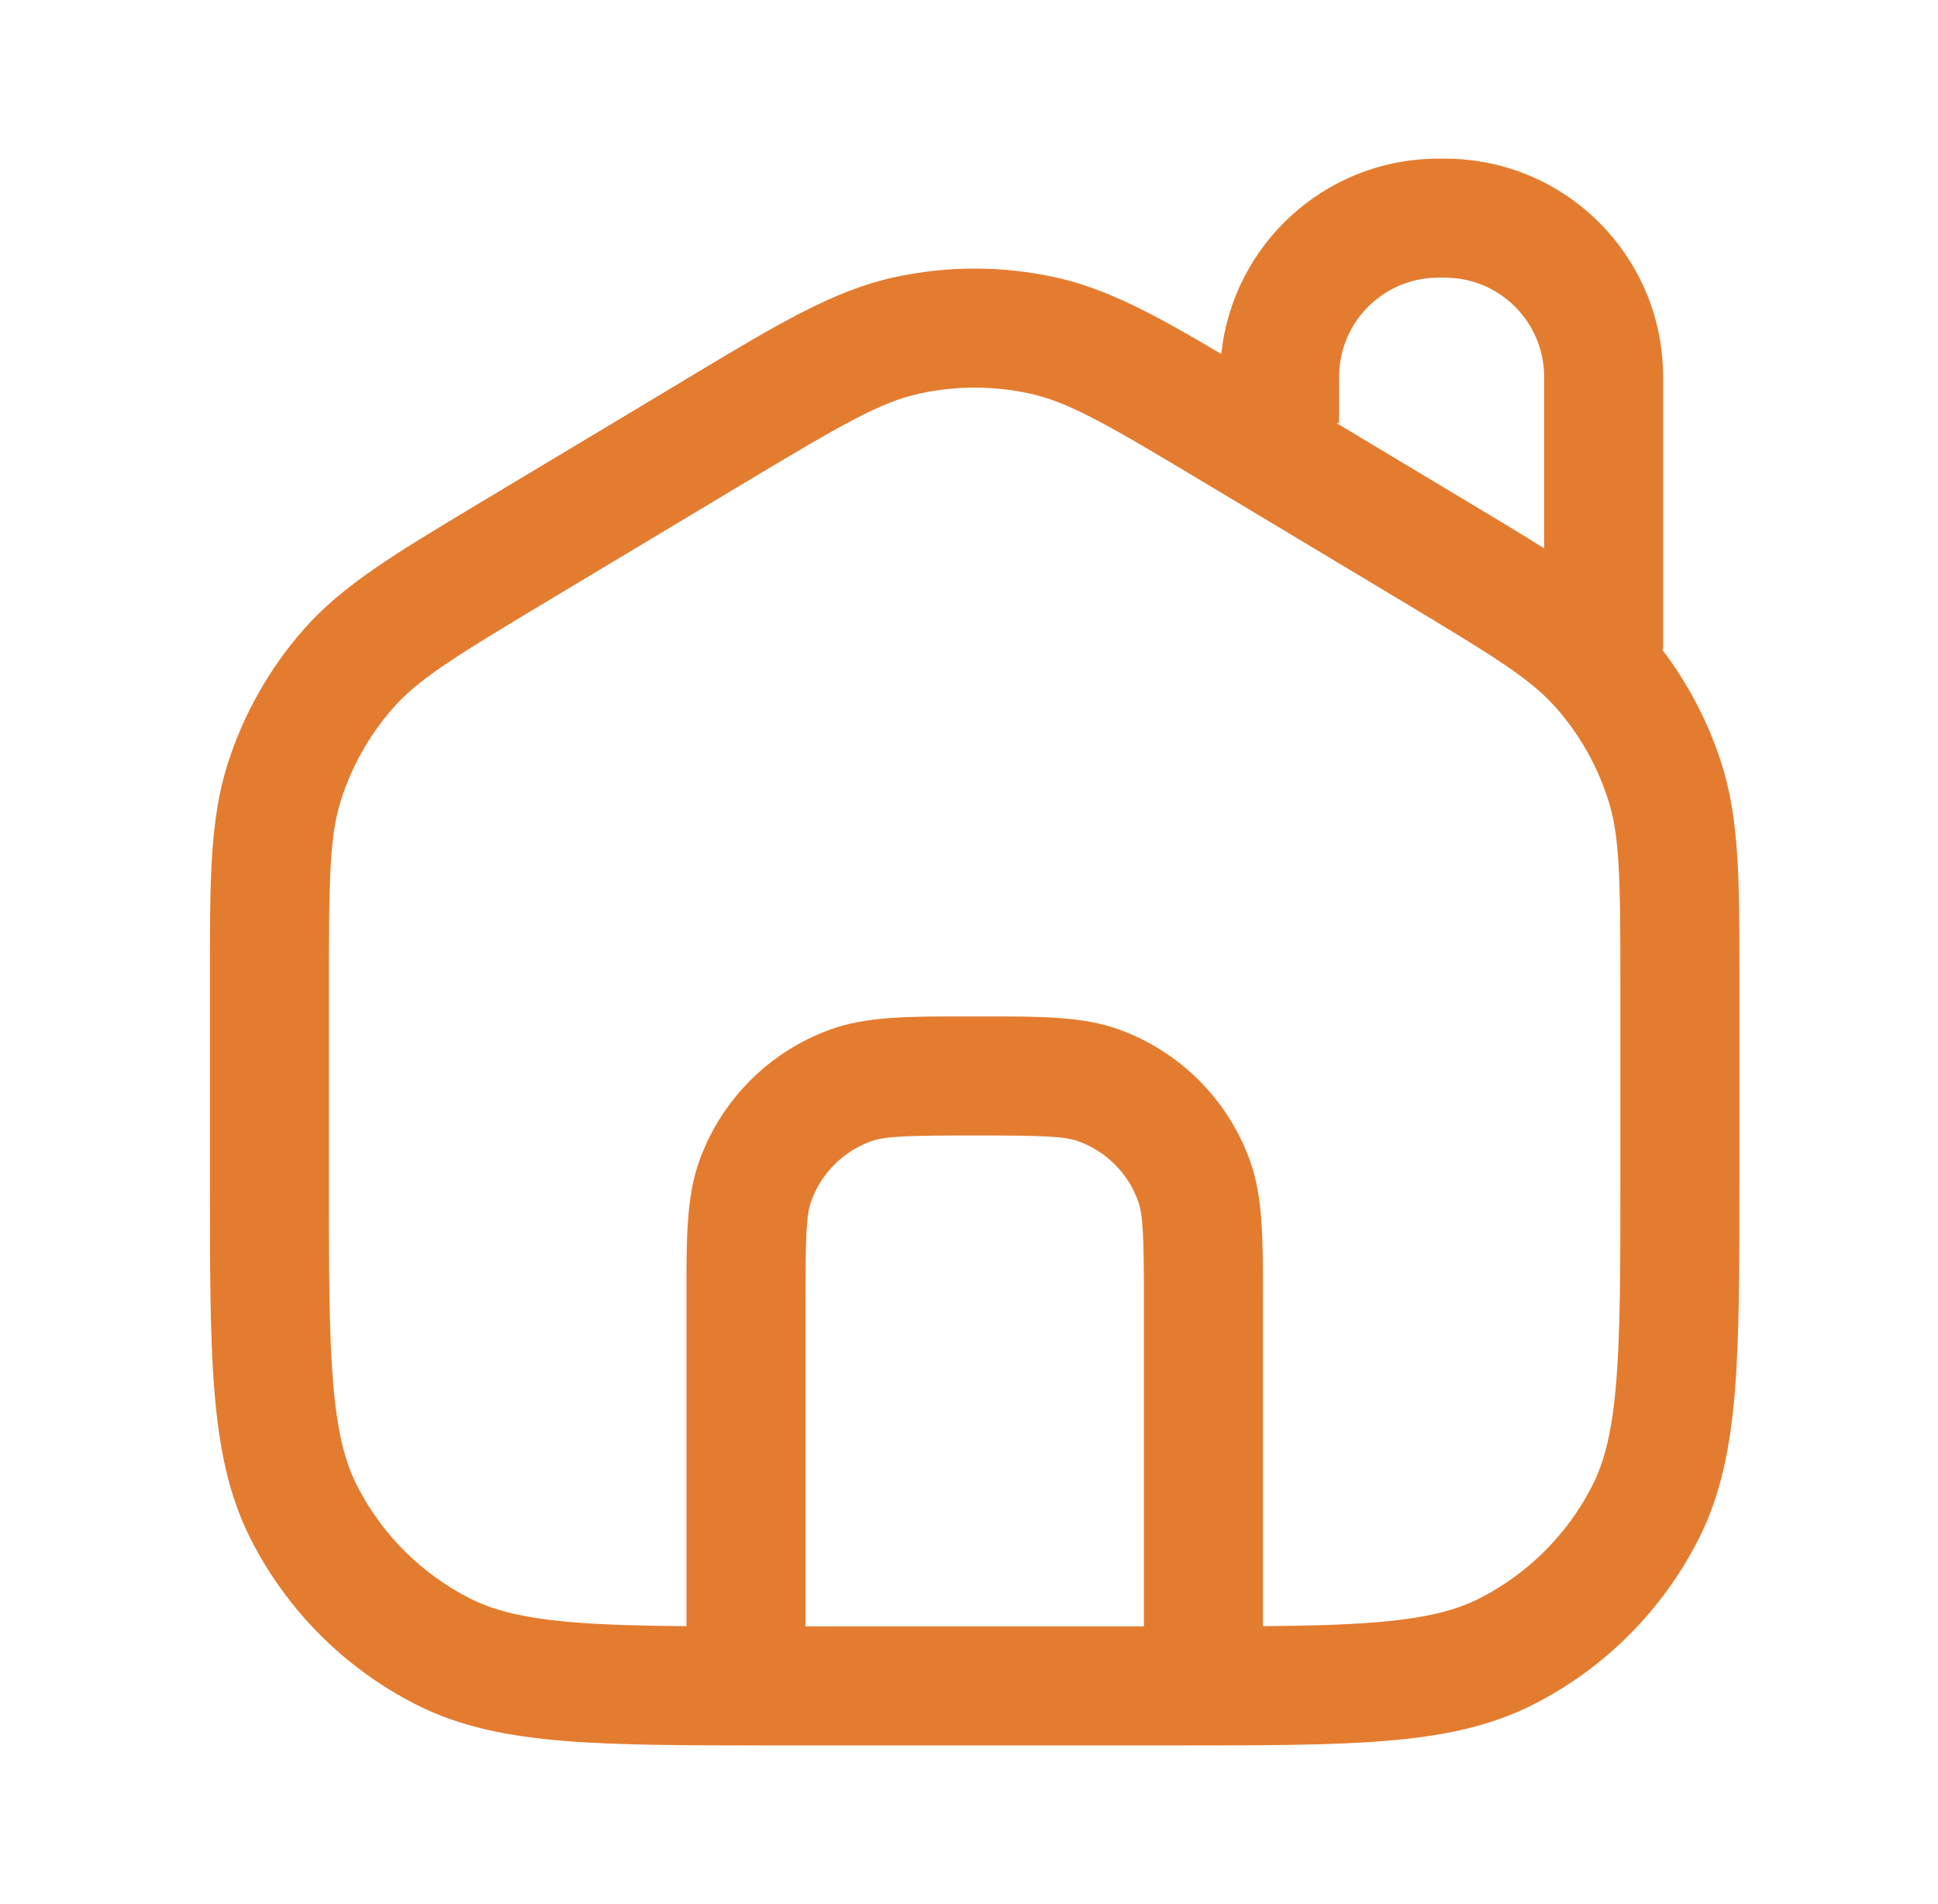 <?xml version="1.0" encoding="UTF-8"?> <svg xmlns="http://www.w3.org/2000/svg" width="57" height="56" viewBox="0 0 57 56" fill="none"><g id="home 5"><path id="Vector" fill-rule="evenodd" clip-rule="evenodd" d="M42.386 4.667H42.415C42.492 4.667 42.551 4.667 42.605 4.667C46.066 4.725 48.857 7.516 48.914 10.977C48.916 11.03 48.916 11.09 48.916 11.167V19.1H48.883C49.654 20.109 50.246 21.244 50.633 22.456C51.16 24.105 51.159 25.904 51.159 28.699C51.159 28.798 51.159 28.898 51.159 28.999V34.727C51.159 37.275 51.159 39.295 51.026 40.922C50.89 42.587 50.606 43.995 49.951 45.282C48.888 47.367 47.193 49.063 45.107 50.125C43.821 50.78 42.413 51.064 40.748 51.2C39.12 51.333 37.101 51.333 34.552 51.333H22.78C20.232 51.333 18.212 51.333 16.585 51.2C14.92 51.064 13.512 50.78 12.226 50.125C10.14 49.063 8.445 47.367 7.382 45.282C6.727 43.995 6.443 42.587 6.307 40.922C6.174 39.295 6.174 37.275 6.174 34.727V28.999C6.174 28.898 6.174 28.798 6.174 28.699C6.173 25.904 6.173 24.105 6.699 22.456C7.164 21.001 7.925 19.657 8.934 18.509C10.077 17.21 11.62 16.285 14.017 14.847C14.101 14.796 14.187 14.745 14.274 14.693L20.083 11.208C20.175 11.152 20.266 11.098 20.355 11.044C22.886 9.525 24.515 8.547 26.289 8.157C27.855 7.813 29.477 7.813 31.044 8.157C32.558 8.49 33.966 9.251 35.92 10.412C36.253 7.217 38.925 4.722 42.196 4.667C42.249 4.667 42.309 4.667 42.386 4.667ZM39.309 12.443L43.059 14.693C43.146 14.745 43.231 14.796 43.316 14.847C44.102 15.319 44.797 15.735 45.416 16.128V11.182C45.416 11.083 45.416 11.055 45.415 11.035C45.389 9.462 44.12 8.193 42.547 8.167C42.527 8.167 42.499 8.166 42.4 8.166C42.302 8.166 42.274 8.167 42.254 8.167C40.68 8.193 39.412 9.462 39.386 11.035C39.385 11.055 39.385 11.083 39.385 11.182V12.443H39.309ZM30.293 11.576C29.221 11.341 28.111 11.341 27.04 11.576C25.895 11.827 24.782 12.47 21.884 14.209L16.075 17.694C13.332 19.34 12.3 19.982 11.562 20.821C10.872 21.606 10.351 22.525 10.033 23.521C9.694 24.585 9.674 25.8 9.674 28.999V34.65C9.674 37.292 9.675 39.169 9.795 40.637C9.914 42.086 10.139 42.982 10.501 43.693C11.227 45.12 12.388 46.28 13.815 47.007C14.525 47.369 15.421 47.593 16.87 47.712C17.788 47.787 18.865 47.815 20.19 47.826V38.371C20.19 38.269 20.19 38.168 20.19 38.069C20.188 36.449 20.187 35.194 20.572 34.13C21.22 32.336 22.632 30.924 24.425 30.276C25.49 29.891 26.745 29.892 28.365 29.894C28.464 29.894 28.565 29.894 28.667 29.894C28.769 29.894 28.87 29.894 28.969 29.894C30.589 29.892 31.844 29.891 32.909 30.276C34.702 30.924 36.114 32.336 36.762 34.13C37.147 35.194 37.146 36.449 37.145 38.069C37.145 38.168 37.145 38.269 37.145 38.371V47.826C38.468 47.815 39.545 47.787 40.463 47.712C41.911 47.593 42.808 47.369 43.518 47.007C44.945 46.28 46.105 45.12 46.832 43.693C47.194 42.982 47.419 42.086 47.537 40.637C47.657 39.169 47.659 37.292 47.659 34.65V28.999C47.659 25.8 47.639 24.585 47.299 23.521C46.981 22.525 46.461 21.606 45.77 20.821C45.033 19.982 44.001 19.34 41.258 17.694L35.449 14.209C32.55 12.47 31.438 11.827 30.293 11.576ZM33.645 47.833V38.371C33.645 36.301 33.618 35.727 33.471 35.319C33.176 34.504 32.534 33.862 31.719 33.567C31.311 33.42 30.737 33.394 28.667 33.394C26.597 33.394 26.023 33.42 25.615 33.567C24.8 33.862 24.158 34.504 23.863 35.319C23.716 35.727 23.69 36.301 23.69 38.371V47.833H33.645Z" fill="#E47C30"></path></g></svg> 